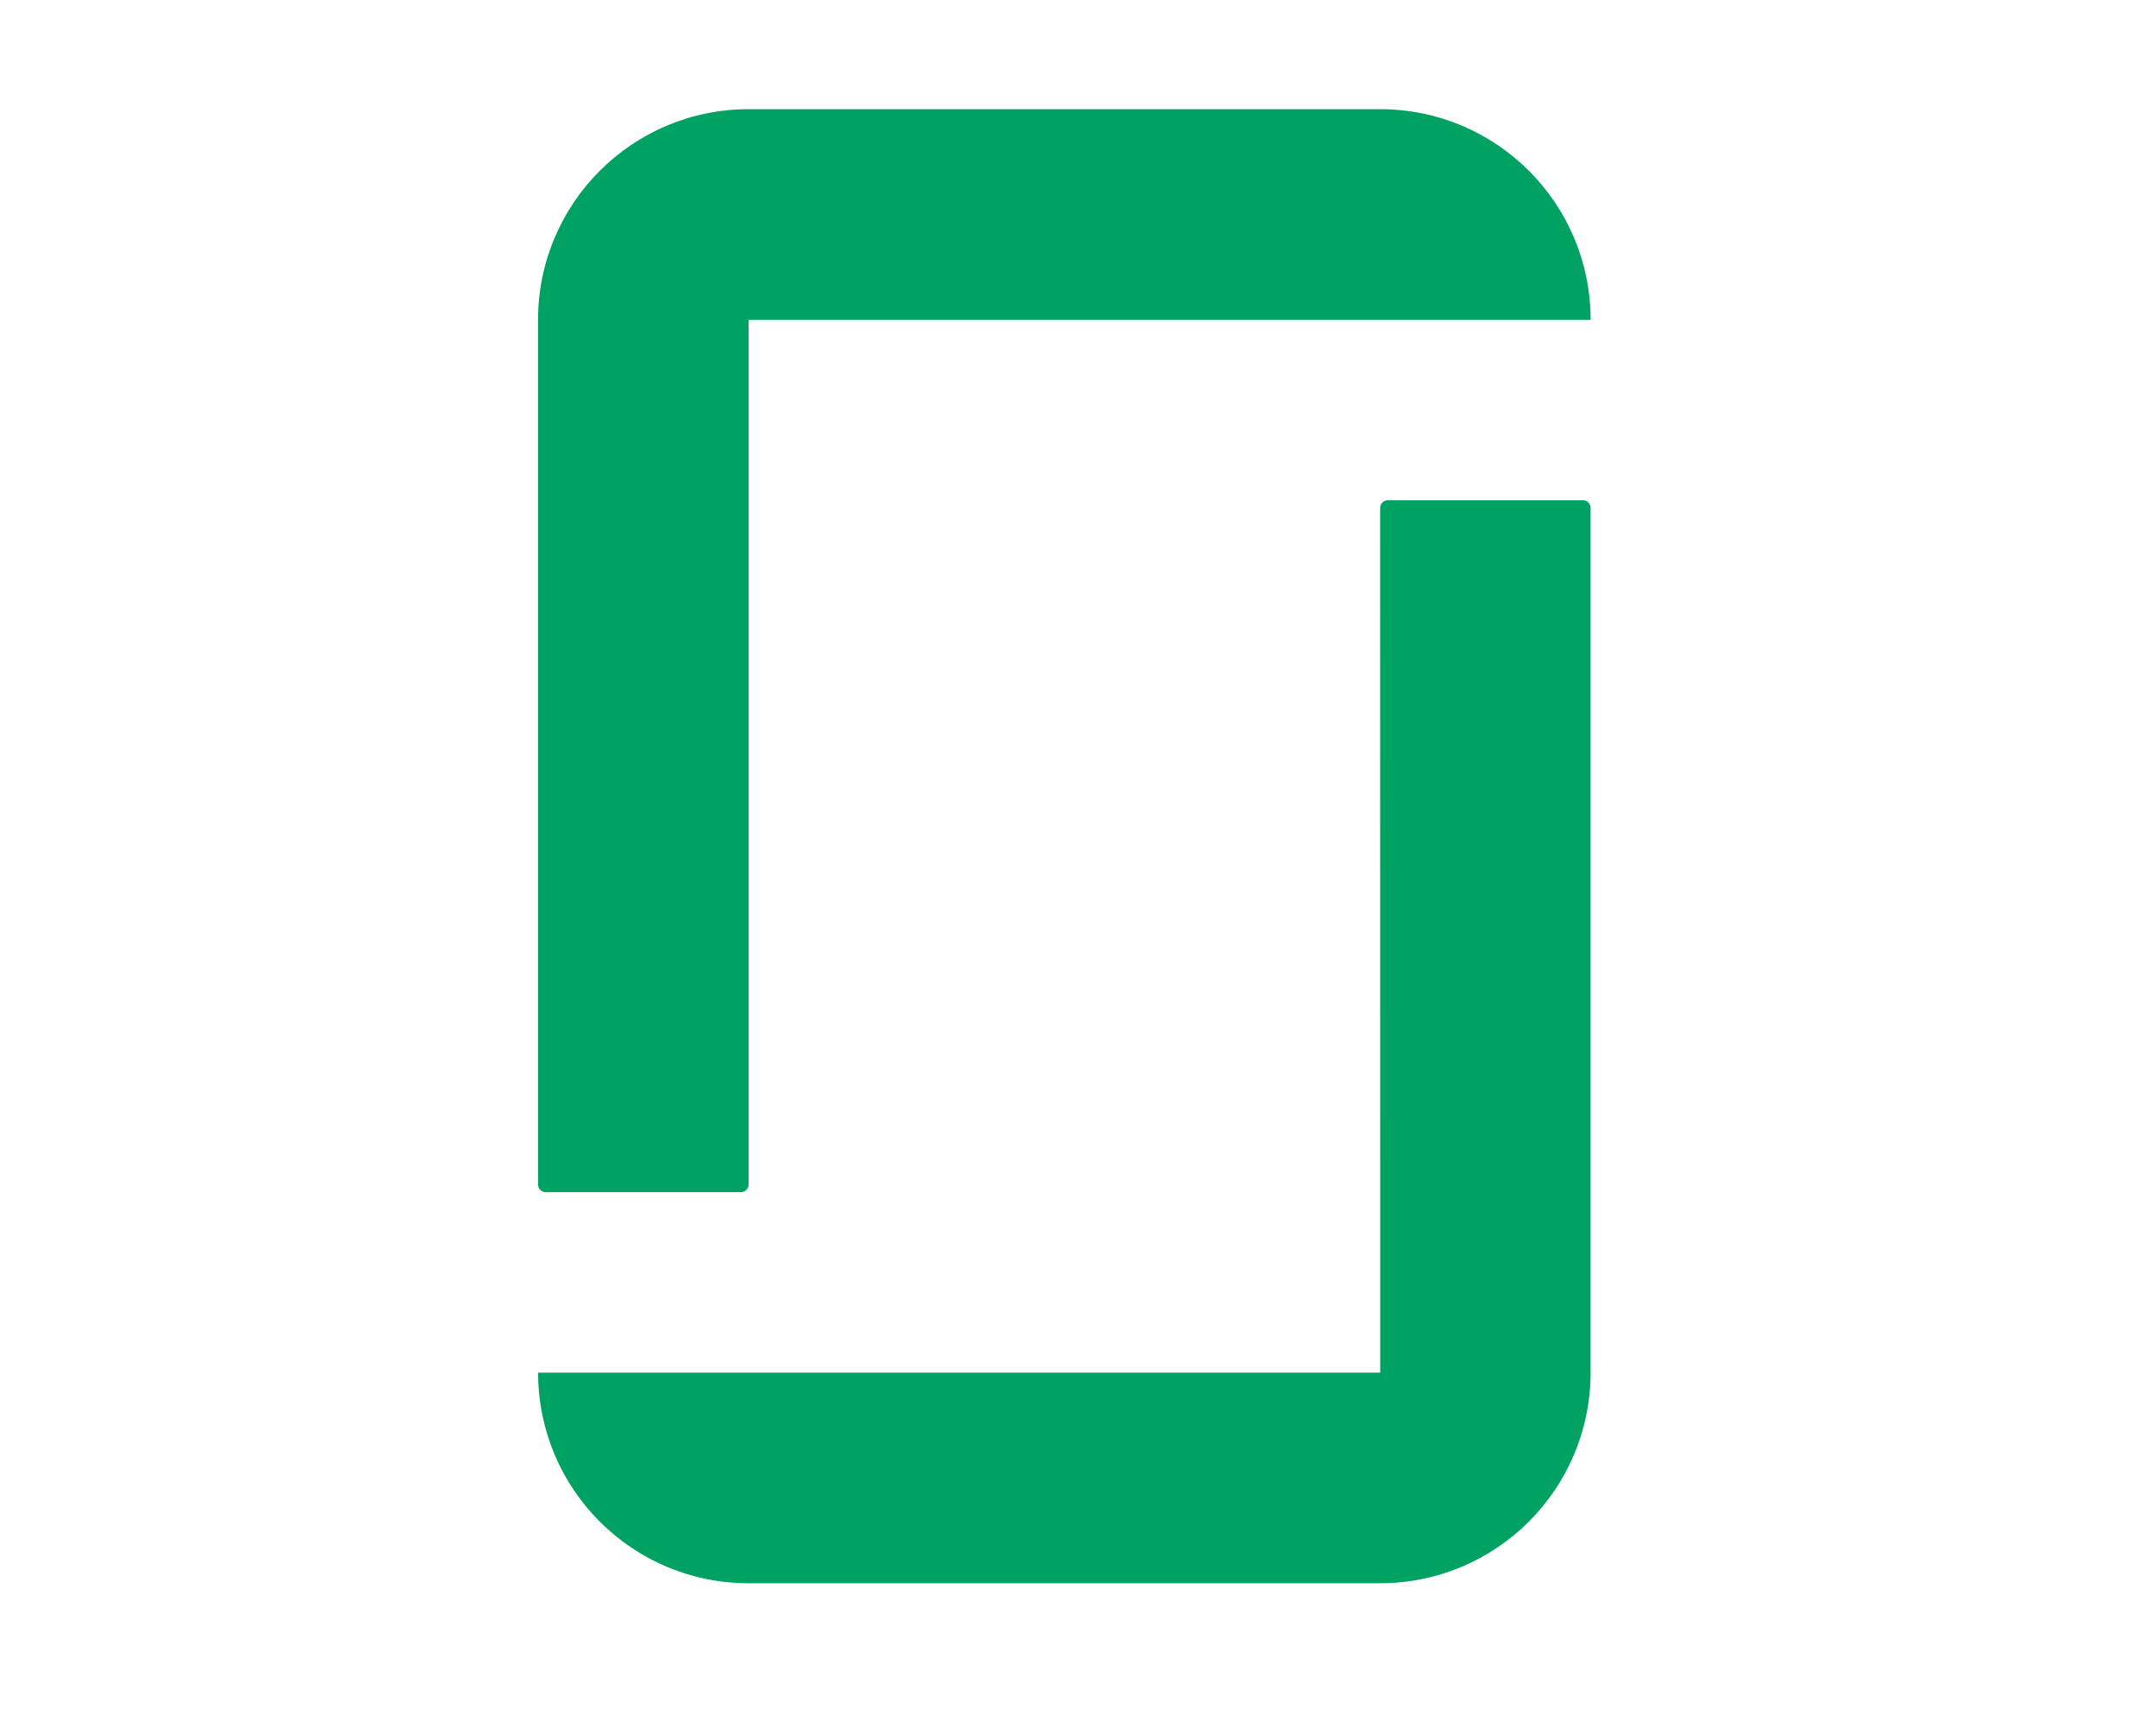<svg xmlns="http://www.w3.org/2000/svg" width="79" height="63" viewBox="0 0 79 63" fill="none"><path d="M50.574 50.287H19.717C19.717 54.546 23.166 58 27.426 58H50.569C54.828 58 58.282 54.546 58.282 50.287V18.607C58.282 18.45 58.161 18.326 58.003 18.326H50.848C50.697 18.326 50.571 18.452 50.571 18.609L50.574 50.287ZM50.574 4C54.831 4 58.284 7.454 58.284 11.717H27.43V43.393C27.43 43.546 27.304 43.674 27.149 43.674H19.996C19.839 43.674 19.715 43.546 19.715 43.393V11.713C19.717 7.456 23.166 4 27.426 4H50.574Z" fill="#00A264"></path></svg>
